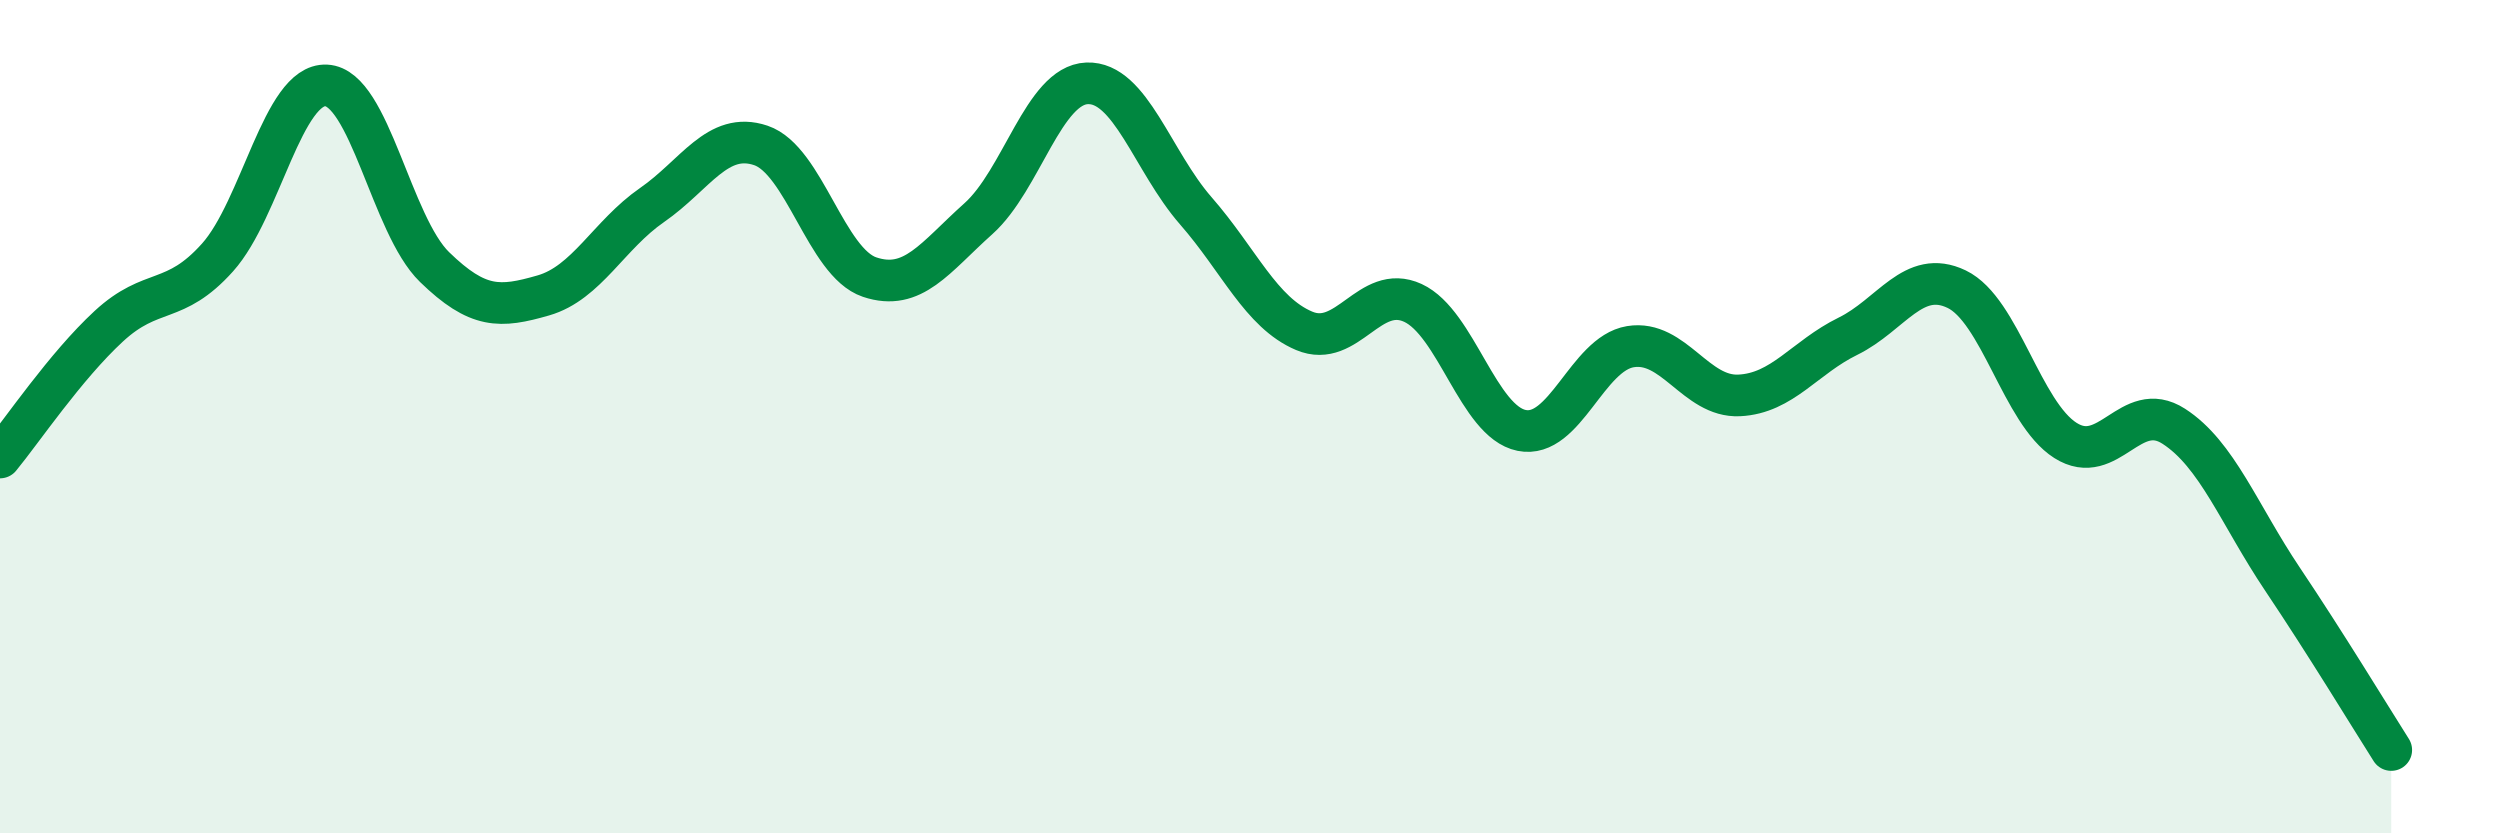 
    <svg width="60" height="20" viewBox="0 0 60 20" xmlns="http://www.w3.org/2000/svg">
      <path
        d="M 0,10.98 C 0.52,10.35 1.57,8.79 2.61,7.83 C 3.65,6.87 4.18,7.34 5.22,6.18 C 6.26,5.02 6.79,2 7.83,2.05 C 8.87,2.1 9.39,5.4 10.43,6.41 C 11.47,7.42 12,7.39 13.04,7.09 C 14.08,6.79 14.61,5.64 15.65,4.92 C 16.69,4.2 17.22,3.14 18.26,3.49 C 19.3,3.84 19.83,6.3 20.87,6.65 C 21.91,7 22.44,6.18 23.48,5.25 C 24.52,4.32 25.05,2.04 26.09,2 C 27.13,1.96 27.66,3.87 28.7,5.06 C 29.74,6.25 30.26,7.5 31.3,7.94 C 32.34,8.38 32.87,6.79 33.91,7.27 C 34.95,7.75 35.48,10.12 36.52,10.33 C 37.56,10.54 38.09,8.49 39.13,8.32 C 40.17,8.15 40.7,9.54 41.74,9.49 C 42.78,9.44 43.31,8.58 44.35,8.07 C 45.39,7.56 45.92,6.44 46.96,6.94 C 48,7.44 48.53,9.91 49.57,10.57 C 50.61,11.23 51.13,9.56 52.17,10.23 C 53.21,10.9 53.74,12.35 54.78,13.9 C 55.82,15.45 56.87,17.18 57.39,18L57.39 20L0 20Z"
        fill="#008740"
        opacity="0.1"
        stroke-linecap="round"
        stroke-linejoin="round"
      />
      <path
        d="M 0,10.98 C 0.52,10.35 1.57,8.79 2.61,7.83 C 3.65,6.87 4.18,7.34 5.22,6.18 C 6.26,5.02 6.79,2 7.83,2.05 C 8.87,2.1 9.39,5.4 10.43,6.41 C 11.47,7.42 12,7.39 13.04,7.09 C 14.08,6.79 14.61,5.64 15.65,4.92 C 16.69,4.2 17.22,3.14 18.26,3.49 C 19.3,3.84 19.83,6.3 20.87,6.65 C 21.91,7 22.44,6.18 23.48,5.25 C 24.52,4.32 25.05,2.04 26.09,2 C 27.13,1.96 27.66,3.87 28.7,5.06 C 29.74,6.25 30.26,7.5 31.3,7.94 C 32.34,8.38 32.87,6.79 33.91,7.27 C 34.95,7.75 35.48,10.12 36.52,10.33 C 37.56,10.54 38.09,8.49 39.13,8.32 C 40.17,8.15 40.7,9.54 41.74,9.49 C 42.78,9.44 43.31,8.58 44.35,8.07 C 45.39,7.56 45.92,6.44 46.96,6.94 C 48,7.44 48.53,9.91 49.57,10.57 C 50.61,11.23 51.13,9.56 52.17,10.23 C 53.21,10.9 53.74,12.35 54.78,13.9 C 55.82,15.45 56.87,17.18 57.39,18"
        stroke="#008740"
        stroke-width="1"
        fill="none"
        stroke-linecap="round"
        stroke-linejoin="round"
      />
    </svg>
  
